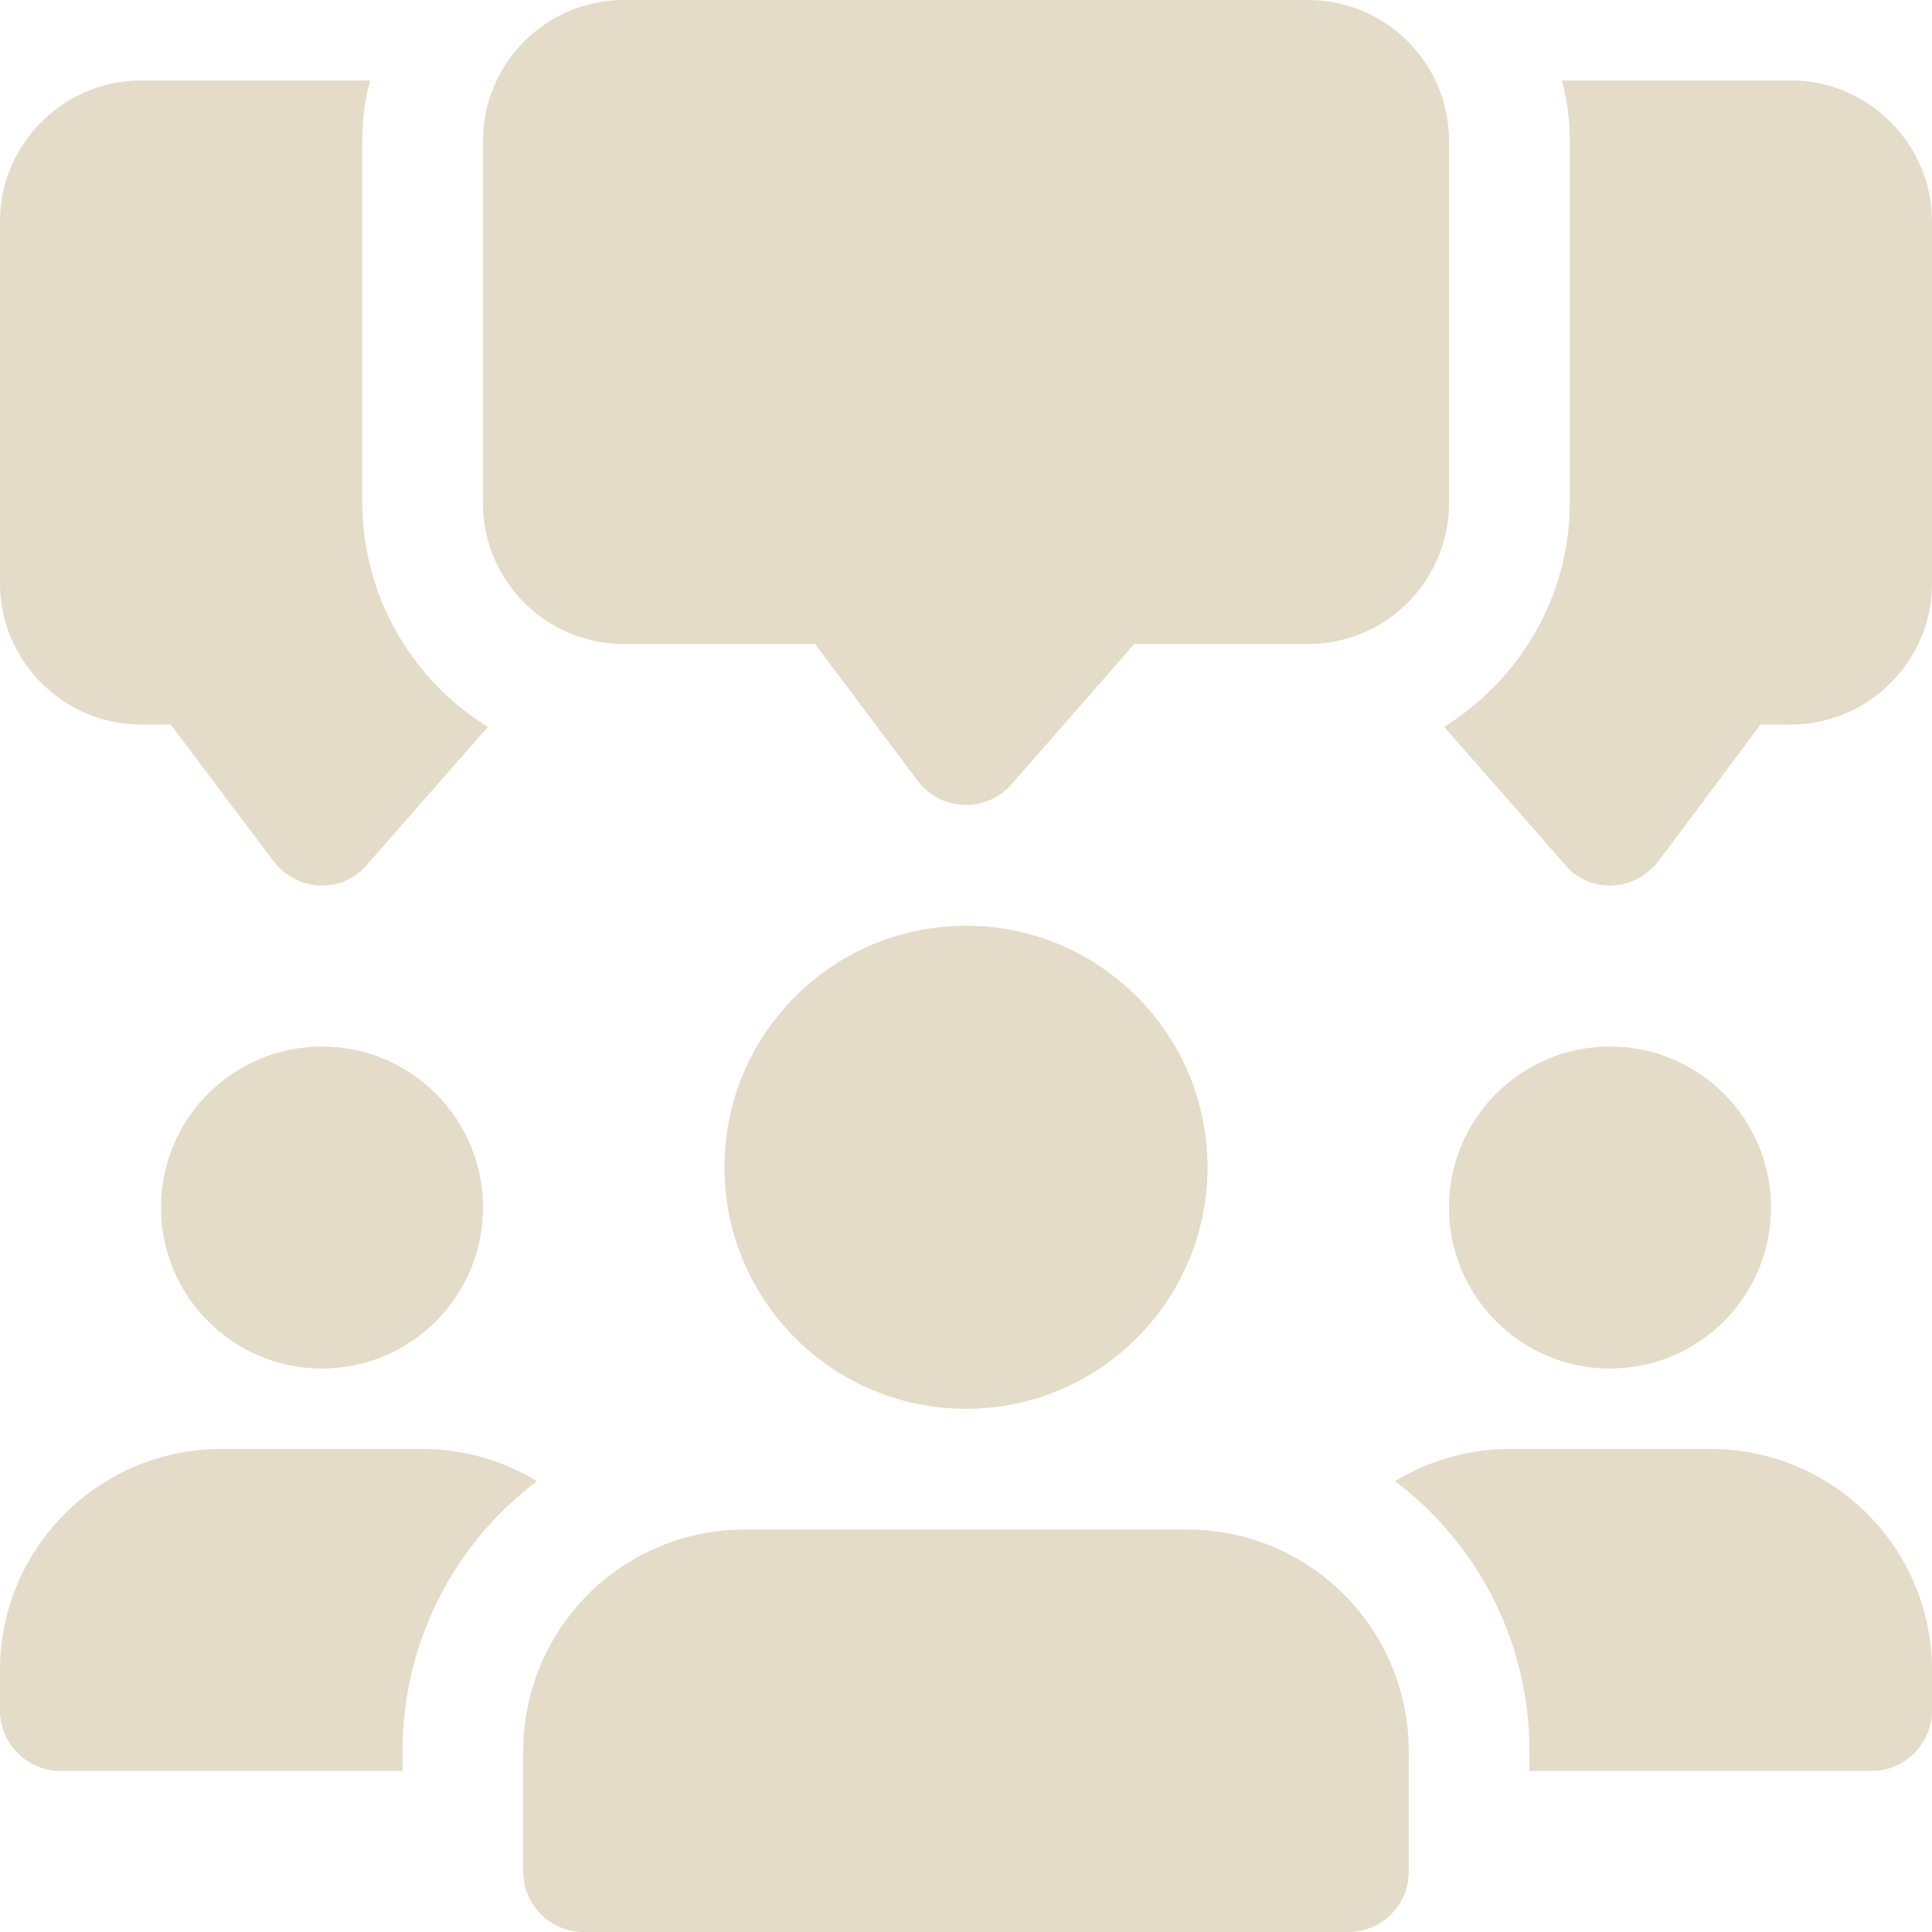 <?xml version="1.0" encoding="UTF-8"?> <svg xmlns="http://www.w3.org/2000/svg" width="38" height="38" viewBox="0 0 38 38" fill="none"><path d="M7.125 9.896V2.771C7.125 2.359 7.172 1.963 7.283 1.583H2.771C1.251 1.583 0 2.834 0 4.354V11.479C0 12.999 1.251 14.25 2.771 14.25H3.357L5.383 16.942C5.605 17.227 5.937 17.401 6.286 17.417H6.333C6.682 17.417 6.998 17.274 7.22 17.005L9.595 14.297C8.844 13.834 8.223 13.186 7.79 12.416C7.358 11.646 7.129 10.779 7.125 9.896ZM35.229 1.583H30.717C30.827 1.963 30.875 2.359 30.875 2.771V9.896C30.875 11.748 29.877 13.379 28.405 14.297L30.78 17.005C31.002 17.274 31.318 17.417 31.667 17.417H31.714C32.062 17.401 32.395 17.227 32.617 16.942L34.627 14.25H35.229C36.749 14.25 38 12.999 38 11.479V4.354C38 2.834 36.749 1.583 35.229 1.583ZM19 15.833H18.956C18.779 15.826 18.606 15.78 18.449 15.698C18.293 15.616 18.156 15.5 18.05 15.358L16.031 12.667H12.271C10.743 12.667 9.5 11.424 9.5 9.896V2.771C9.5 1.243 10.743 0 12.271 0H25.729C27.257 0 28.5 1.243 28.5 2.771V9.896C28.5 11.424 27.257 12.667 25.729 12.667H22.309L19.893 15.428C19.782 15.555 19.644 15.658 19.49 15.727C19.336 15.797 19.169 15.833 19 15.833Z" fill="#E4DBC8"></path><path d="M6.333 26.917C8.082 26.917 9.5 25.499 9.5 23.75C9.5 22.001 8.082 20.584 6.333 20.584C4.584 20.584 3.167 22.001 3.167 23.75C3.167 25.499 4.584 26.917 6.333 26.917Z" fill="#E4DBC8"></path><path d="M10.561 29.133C9.739 29.752 9.072 30.553 8.613 31.474C8.155 32.394 7.916 33.409 7.917 34.438V34.833H1.188C0.538 34.833 0 34.295 0 33.646V32.854C0 30.448 1.948 28.5 4.354 28.5H8.312C9.136 28.5 9.912 28.738 10.561 29.133Z" fill="#E4DBC8"></path><path d="M31.667 26.917C33.416 26.917 34.833 25.499 34.833 23.75C34.833 22.001 33.416 20.584 31.667 20.584C29.918 20.584 28.5 22.001 28.5 23.75C28.5 25.499 29.918 26.917 31.667 26.917Z" fill="#E4DBC8"></path><path d="M38 32.854V33.646C38 34.295 37.462 34.833 36.812 34.833H30.083V34.438C30.083 32.268 29.038 30.337 27.439 29.133C28.088 28.738 28.864 28.5 29.687 28.5H33.646C36.052 28.5 38 30.448 38 32.854Z" fill="#E4DBC8"></path><path d="M19 27.709C21.623 27.709 23.75 25.582 23.75 22.959C23.75 20.335 21.623 18.209 19 18.209C16.377 18.209 14.25 20.335 14.25 22.959C14.25 25.582 16.377 27.709 19 27.709Z" fill="#E4DBC8"></path><path d="M23.354 30.084H14.646C13.491 30.084 12.384 30.543 11.568 31.36C10.752 32.176 10.293 33.283 10.292 34.438V36.813C10.292 37.468 10.824 38 11.479 38H26.521C26.836 38 27.138 37.875 27.36 37.652C27.583 37.43 27.708 37.128 27.708 36.813V34.438C27.707 33.283 27.248 32.176 26.432 31.36C25.616 30.543 24.509 30.084 23.354 30.084Z" fill="#E4DBC8"></path></svg> 